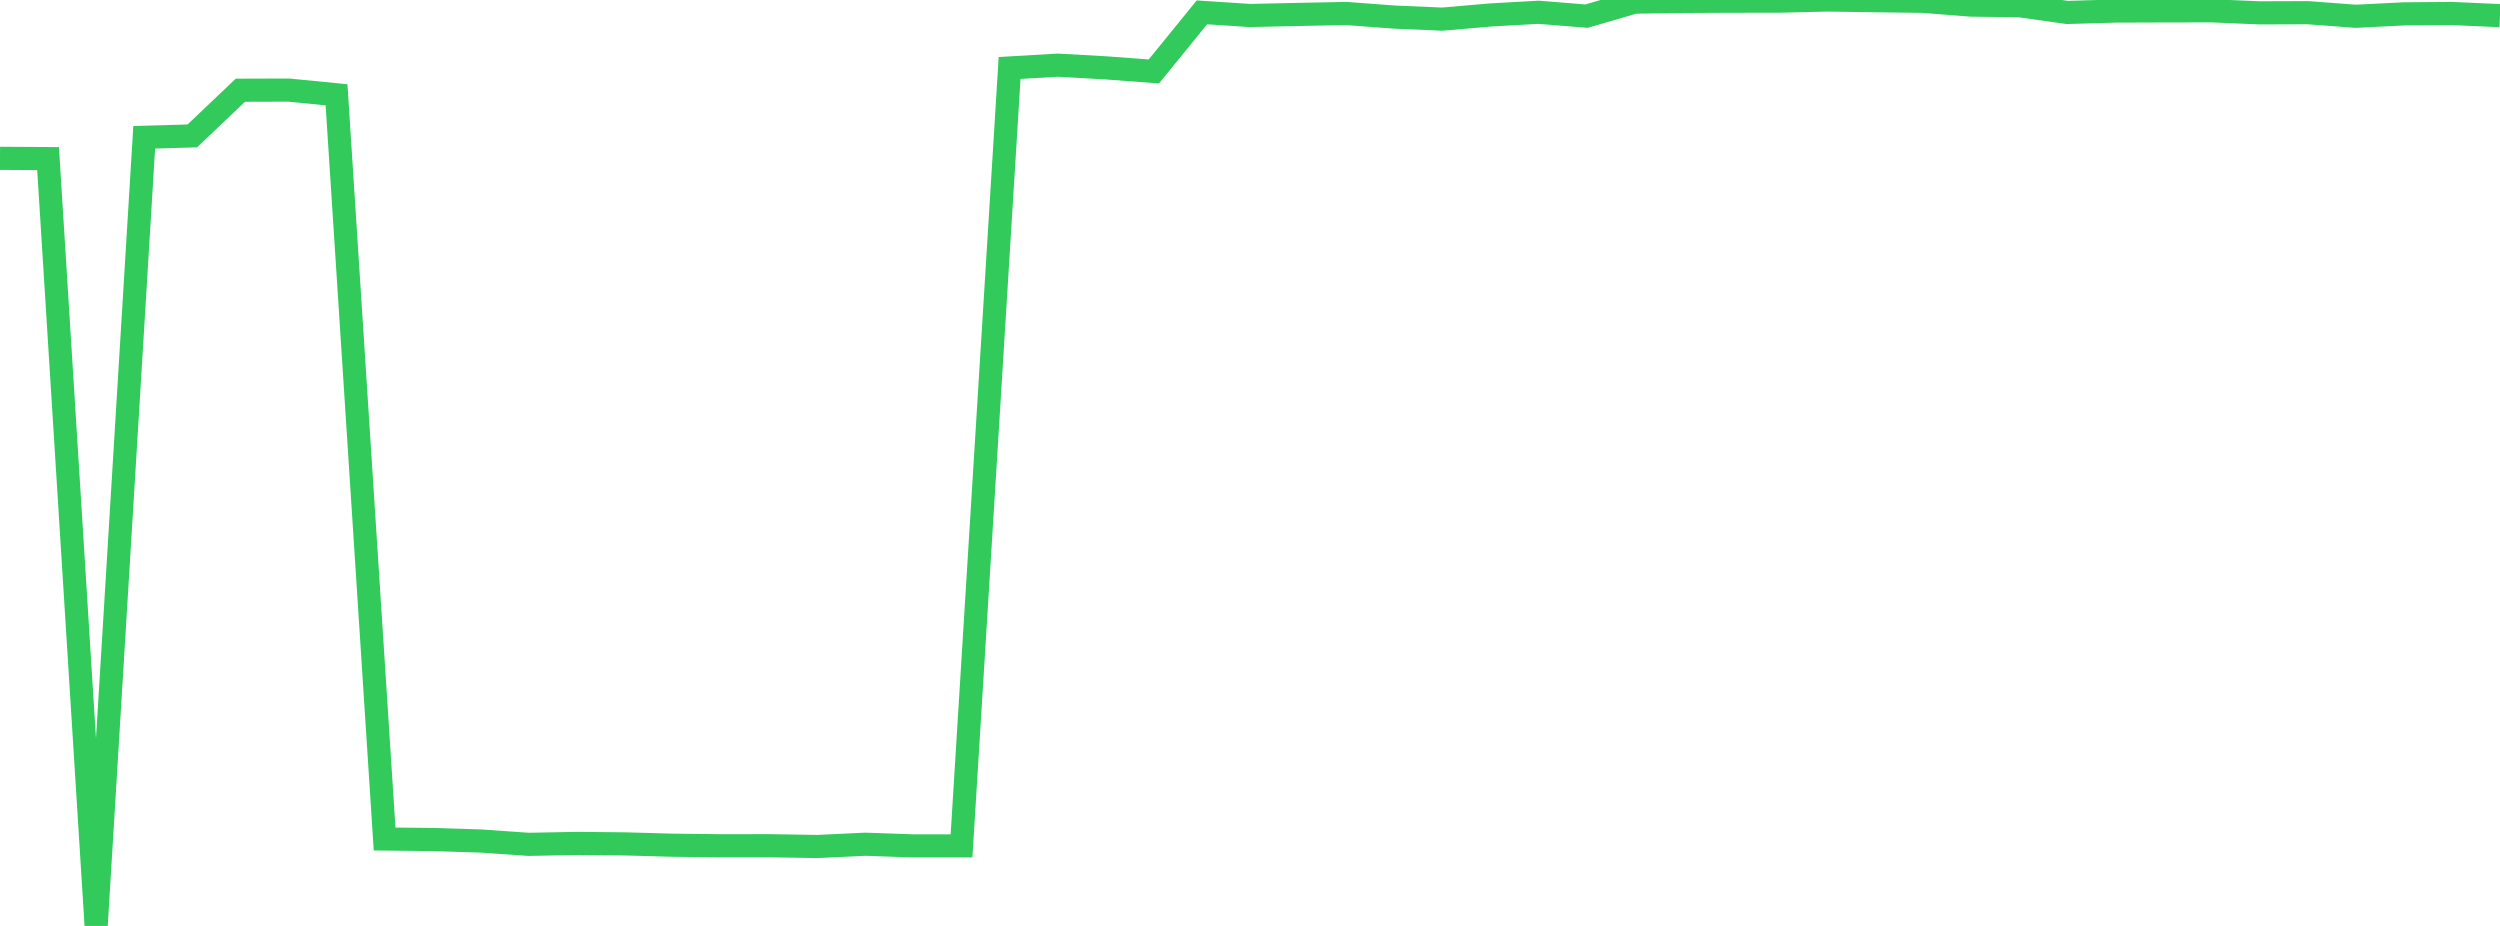 <?xml version="1.0" standalone="no"?>
<!DOCTYPE svg PUBLIC "-//W3C//DTD SVG 1.1//EN" "http://www.w3.org/Graphics/SVG/1.1/DTD/svg11.dtd">

<svg width="135" height="50" viewBox="0 0 135 50" preserveAspectRatio="none" 
  xmlns="http://www.w3.org/2000/svg"
  xmlns:xlink="http://www.w3.org/1999/xlink">


<polyline points="0.0, 8.55 2.596, 8.565 5.192, 50.0 7.788, 7.413 10.385, 7.339 12.981, 4.872 15.577, 4.864 18.173, 5.119 20.769, 45.307 23.365, 45.334 25.962, 45.415 28.558, 45.595 31.154, 45.544 33.75, 45.57 36.346, 45.642 38.942, 45.672 41.538, 45.669 44.135, 45.711 46.731, 45.588 49.327, 45.679 51.923, 45.678 54.519, 3.671 57.115, 3.519 59.712, 3.664 62.308, 3.859 64.904, 0.668 67.5, 0.837 70.096, 0.78 72.692, 0.728 75.288, 0.922 77.885, 1.034 80.481, 0.809 83.077, 0.663 85.673, 0.871 88.269, 0.115 90.865, 0.078 93.462, 0.065 96.058, 0.063 98.654, 0.0 101.25, 0.038 103.846, 0.072 106.442, 0.276 109.038, 0.307 111.635, 0.673 114.231, 0.597 116.827, 0.589 119.423, 0.584 122.019, 0.694 124.615, 0.685 127.212, 0.879 129.808, 0.749 132.404, 0.729 135.0, 0.845" fill="none" stroke="#32ca5b" stroke-width="1.25"/>

</svg>